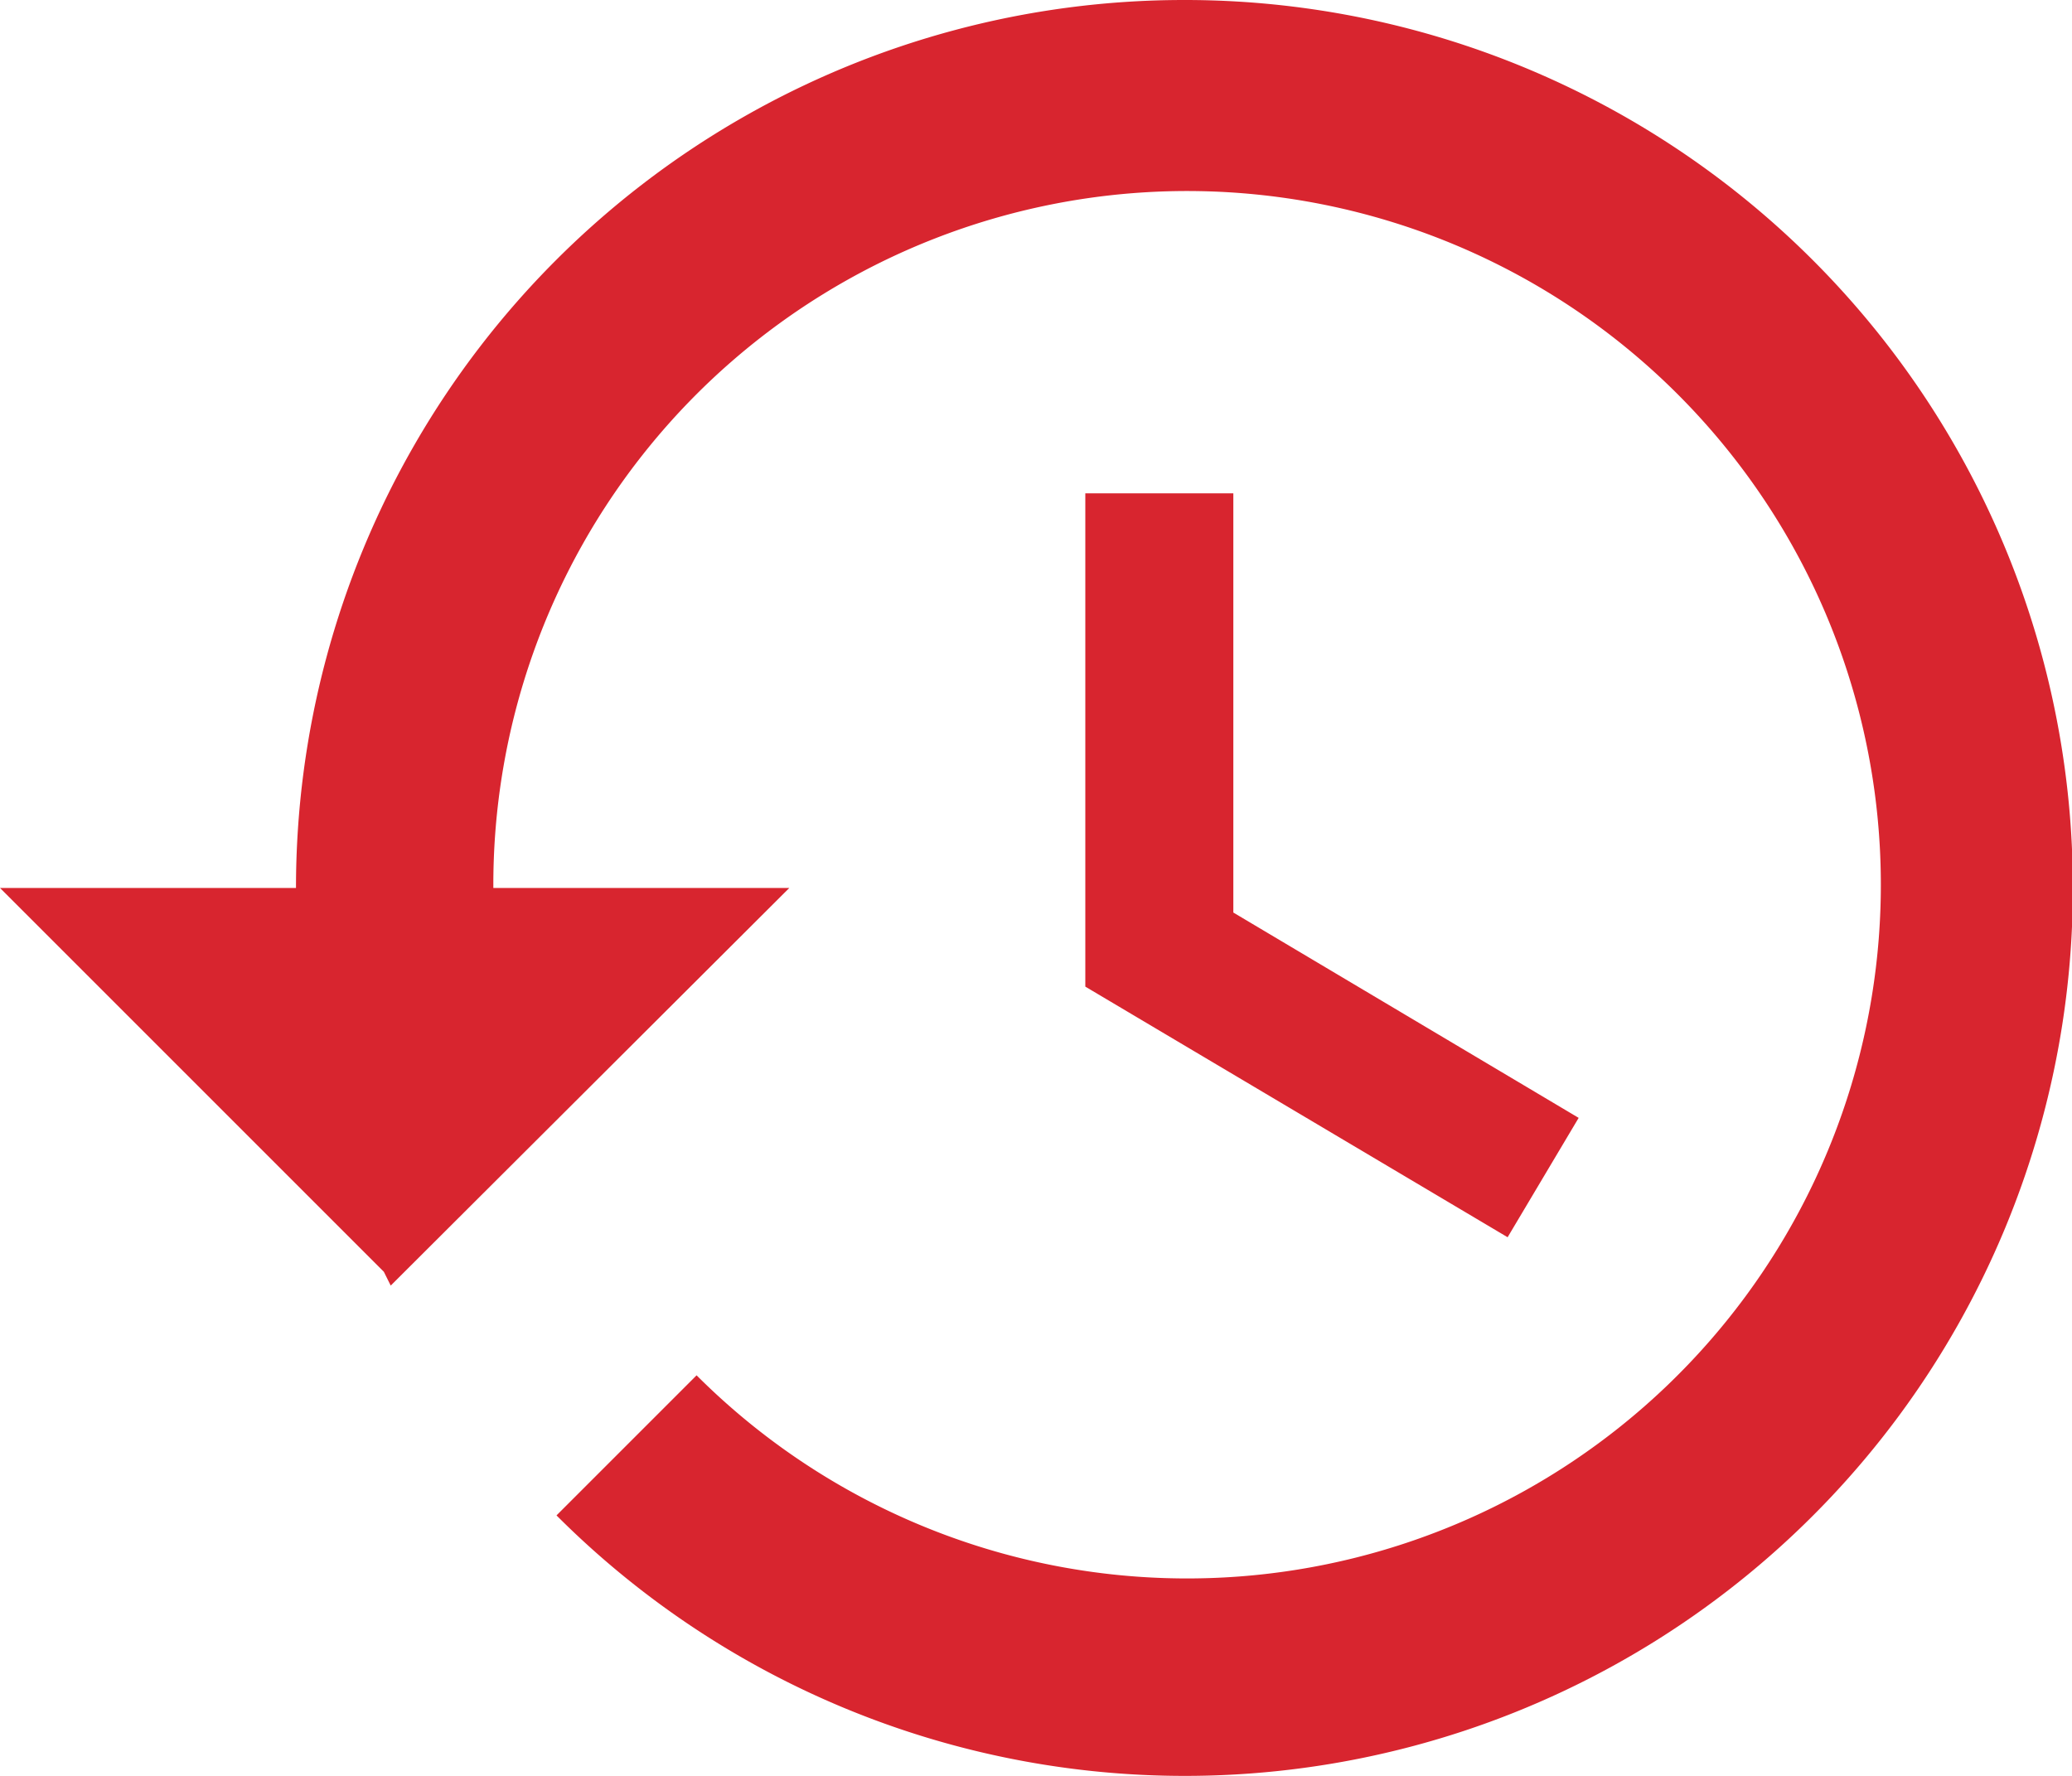 <?xml version="1.0" encoding="UTF-8"?> <svg xmlns="http://www.w3.org/2000/svg" width="37.333" height="32" viewBox="0 0 37.333 32"><defs><style>.a{fill:#d8252f;}</style></defs><path class="a" d="M22.833,4.5a16,16,0,0,0-16,16H1.5l6.916,6.916.124.249L15.722,20.5H10.389a12.5,12.5,0,1,1,3.662,8.782l-2.524,2.524A16,16,0,1,0,22.833,4.5Zm-1.778,8.889v8.889l7.609,4.516,1.28-2.151-6.222-3.7V13.389Z" transform="translate(-1.5 -4.5)"></path></svg> 